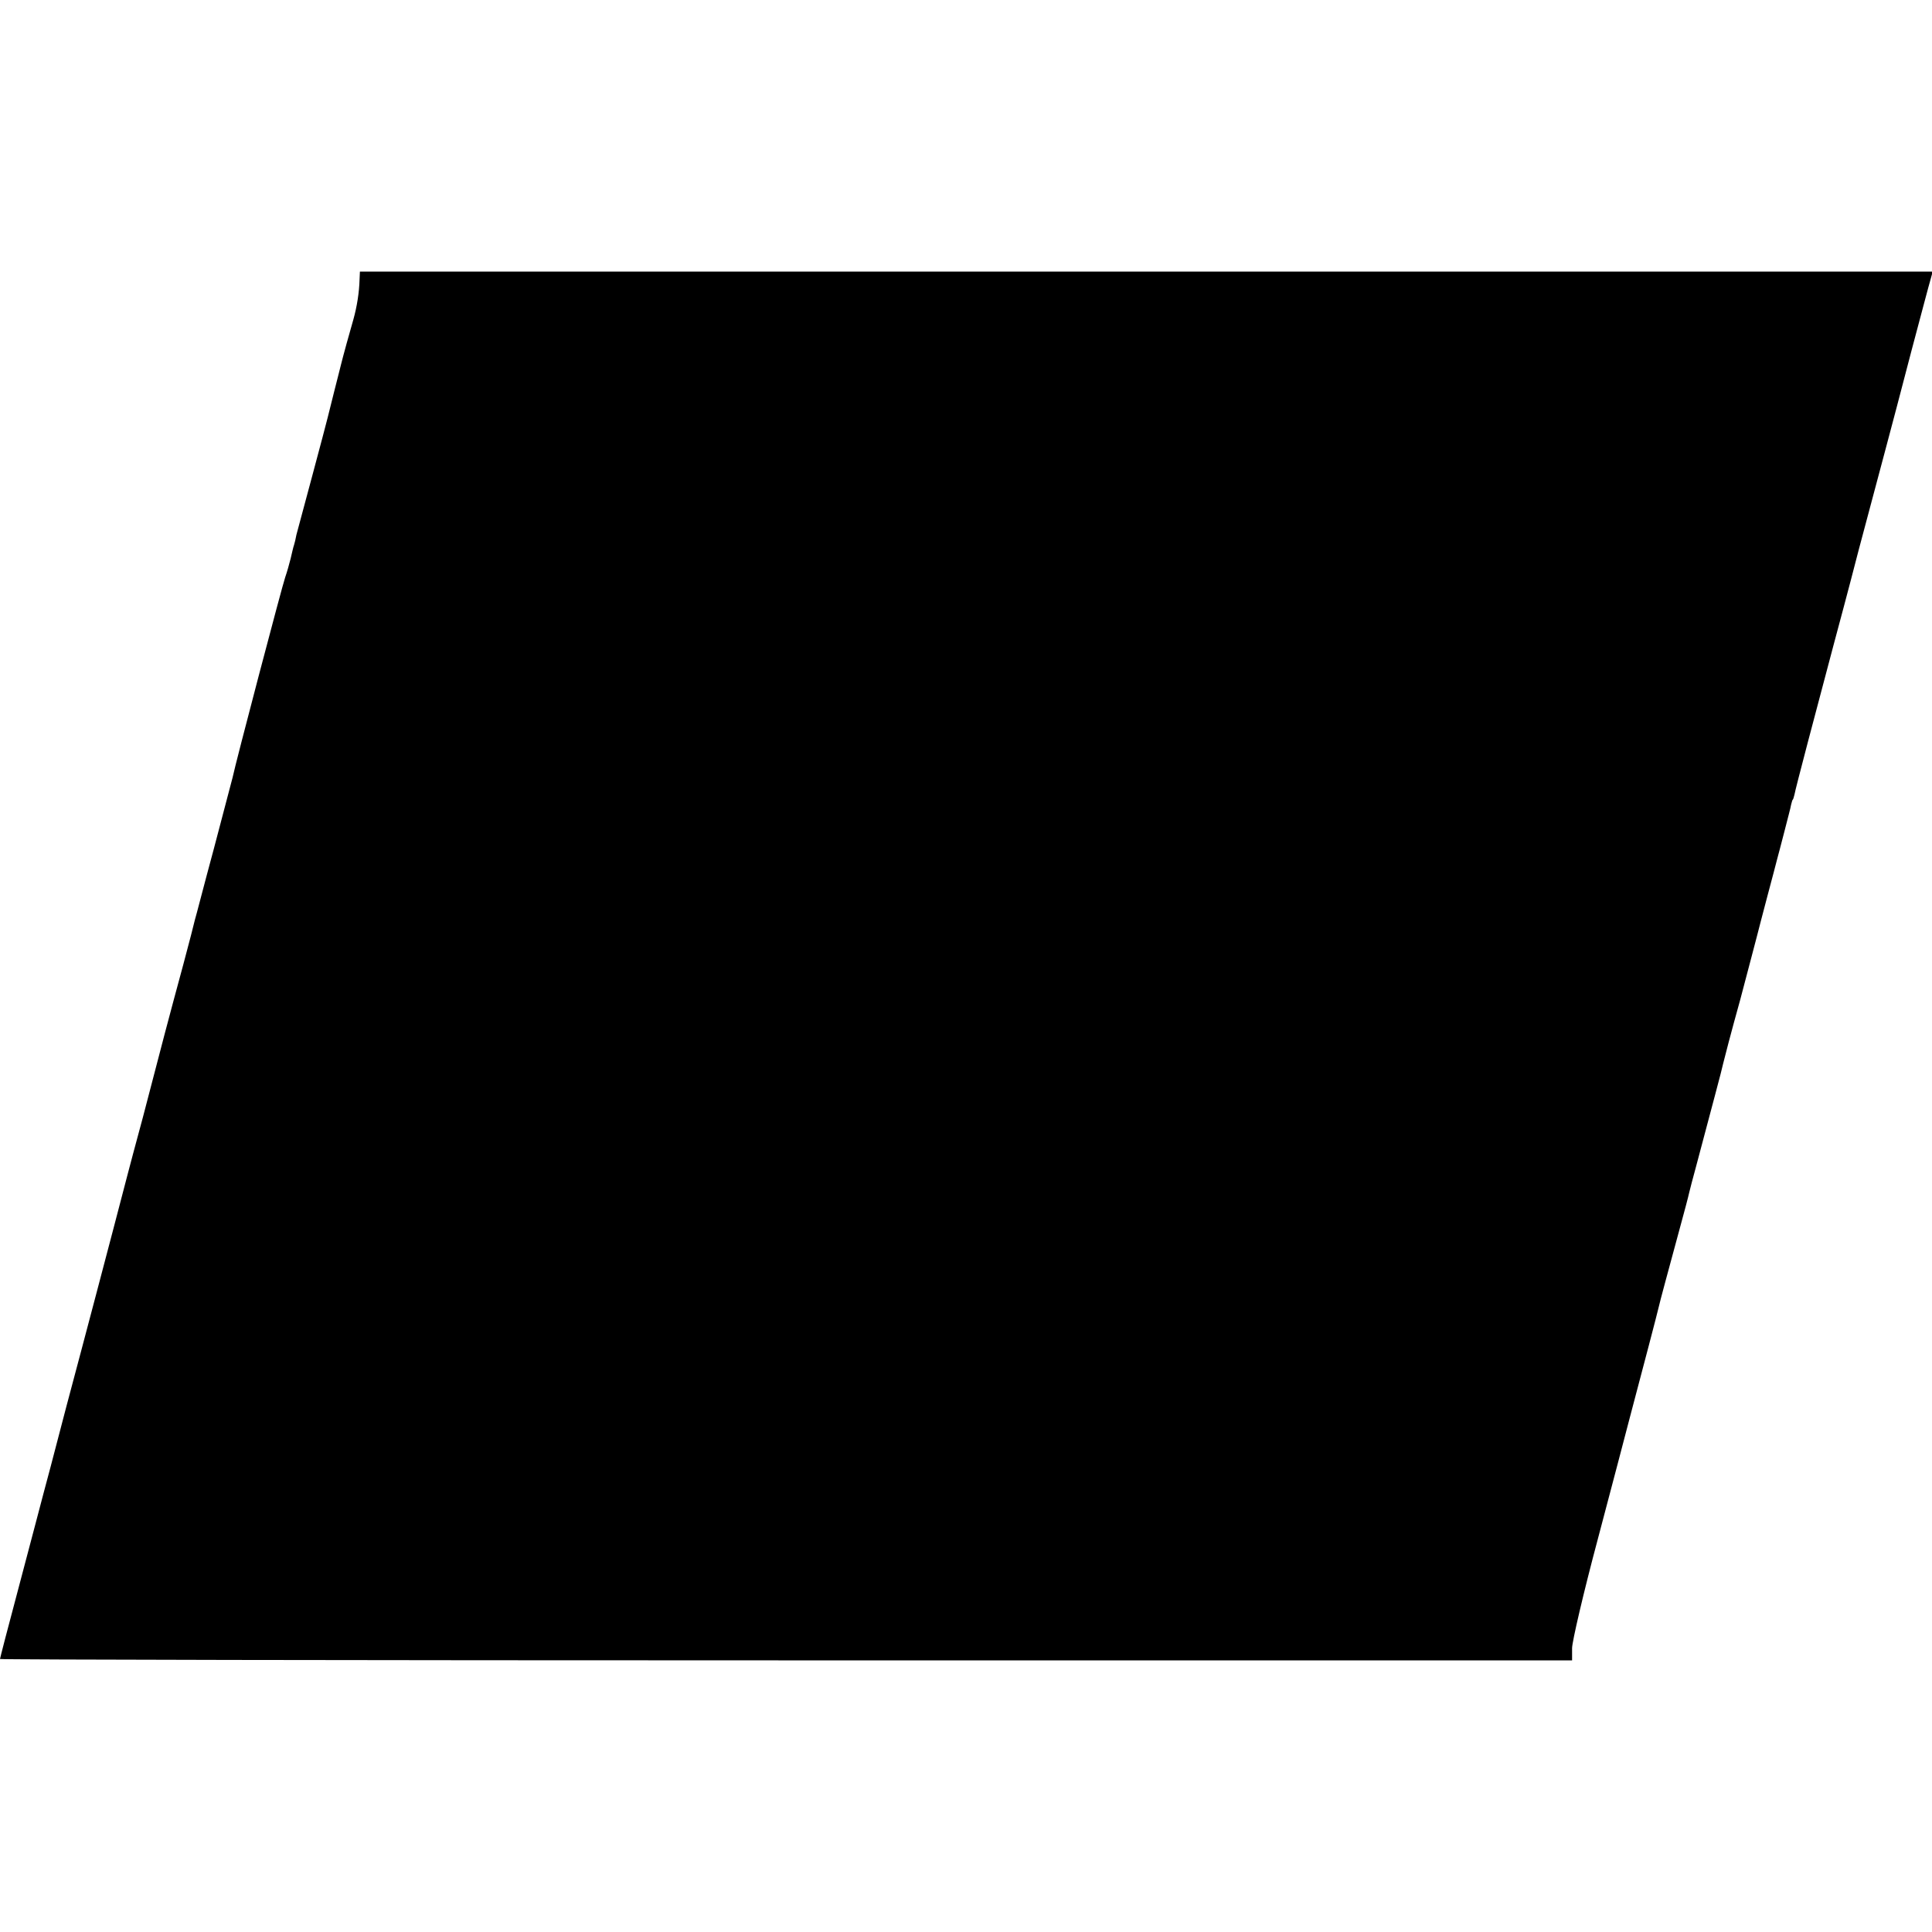 <?xml version="1.0" standalone="no"?>
<!DOCTYPE svg PUBLIC "-//W3C//DTD SVG 20010904//EN"
 "http://www.w3.org/TR/2001/REC-SVG-20010904/DTD/svg10.dtd">
<svg version="1.0" xmlns="http://www.w3.org/2000/svg"
 width="569pt" height="569pt" viewBox="0 0 569 569"
 preserveAspectRatio="xMidYMid meet">
<g transform="translate(0,569) scale(0.1,-0.1)"
fill="#000000" stroke="none">
<path d="M1059 4868 c-1 -40 -8 -82 -18 -118 -10 -34 -32 -114 -37 -135 -1 -5
-10 -39 -19 -75 -9 -36 -18 -72 -20 -80 -2 -8 -22 -85 -45 -170 -23 -85 -44
-164 -47 -175 -2 -11 -5 -24 -7 -30 -2 -5 -6 -23 -10 -40 -4 -16 -11 -41 -16
-55 -8 -22 -147 -550 -155 -590 -2 -8 -27 -102 -55 -209 -29 -107 -53 -201
-56 -210 -2 -9 -17 -68 -34 -131 -17 -63 -42 -155 -55 -205 -13 -49 -42 -160
-64 -245 -50 -185 -41 -154 -86 -325 -38 -145 -63 -239 -95 -360 -36 -135 -51
-191 -91 -345 -23 -85 -65 -247 -95 -359 -30 -112 -54 -205 -54 -207 0 -2
1042 -4 2315 -4 l2315 0 0 36 c0 19 34 165 76 322 42 158 84 319 94 357 39
147 82 311 85 325 4 18 26 99 61 228 14 51 27 100 29 110 2 9 11 43 20 76 45
170 77 288 80 304 2 9 24 94 50 187 25 94 47 179 50 190 3 11 16 63 30 115 14
52 27 102 29 110 2 8 12 44 21 80 9 36 19 72 20 80 2 8 4 15 5 15 1 0 3 7 5
15 2 14 66 256 115 440 11 41 45 167 74 280 30 113 66 248 80 300 14 52 48
181 75 285 28 105 53 200 57 213 l6 22 -2316 0 -2316 0 -1 -22z"/>
</g>
</svg>
